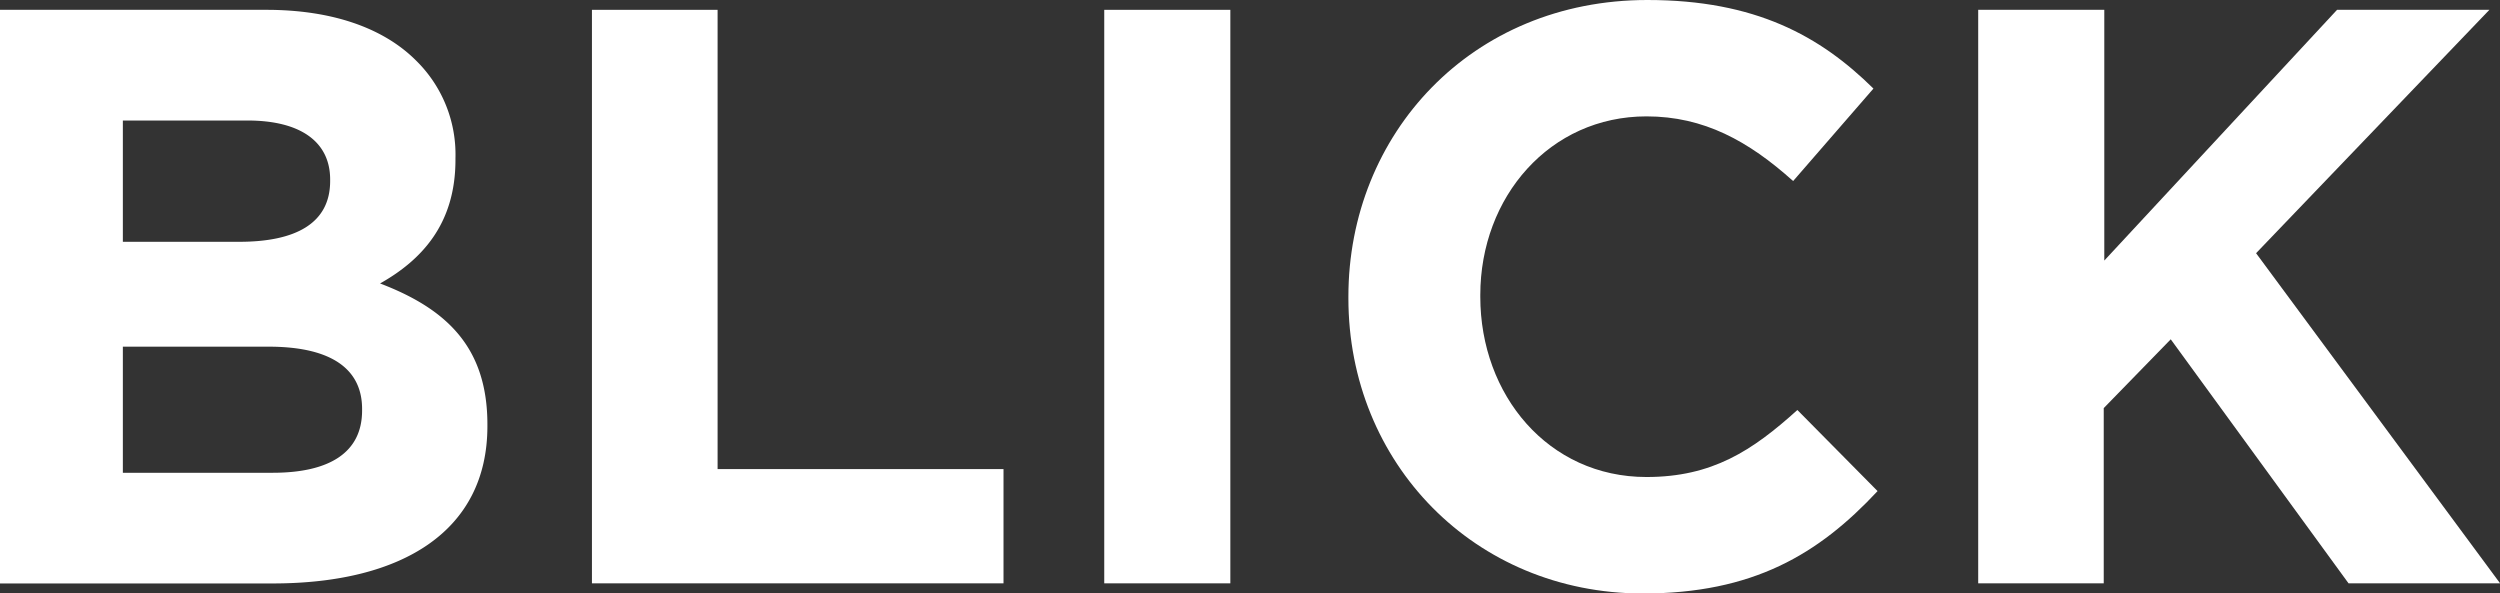 <svg xmlns="http://www.w3.org/2000/svg" viewBox="0 0 223.84 53.11"><rect x="0" y="0" width="223.84" height="53.11" fill="#333333" stroke="none"/><defs><style>.cls-1{fill:#fff;}</style></defs><title>Blick-logo-hwhite</title><g id="Layer_2" data-name="Layer 2"><g id="Guides"><path class="cls-1" d="M0,.88H23.84c5.87,0,10.49,1.61,13.42,4.55a11.77,11.77,0,0,1,3.52,8.73v.15c0,5.8-3.08,9-6.75,11.07C40,27.66,43.64,31.1,43.64,38v.16c0,9.39-7.63,14.08-19.21,14.08H0ZM21.42,21.65c5,0,8.14-1.62,8.14-5.44v-.14c0-3.37-2.65-5.28-7.4-5.28H11V21.65Zm3,20.68c5,0,8-1.76,8-5.57v-.15c0-3.45-2.58-5.57-8.37-5.57H11V42.33Z"/><path class="cls-1" d="M53,.88H64.25V42h25.6V52.23H53Z"/><path class="cls-1" d="M98.87.88h11.29V52.23H98.87Z"/><path class="cls-1" d="M120.73,26.71v-.15C120.73,12,131.74,0,147.5,0c9.68,0,15.48,3.23,20.24,7.93l-7.19,8.28c-4-3.59-8-5.79-13.13-5.79-8.65,0-14.88,7.19-14.88,16v.15c0,8.8,6.08,16.14,14.88,16.14,5.88,0,9.47-2.35,13.51-6l7.18,7.26c-5.28,5.66-11.15,9.17-21.05,9.17C132,53.11,120.73,41.45,120.73,26.71Z"/><path class="cls-1" d="M177.12.88h11.29V23.33L209.25.88h13.64L202,22.67l21.85,29.56H210.28L194.36,30.38l-6,6.16V52.23H177.12Z"/></g></g></svg>